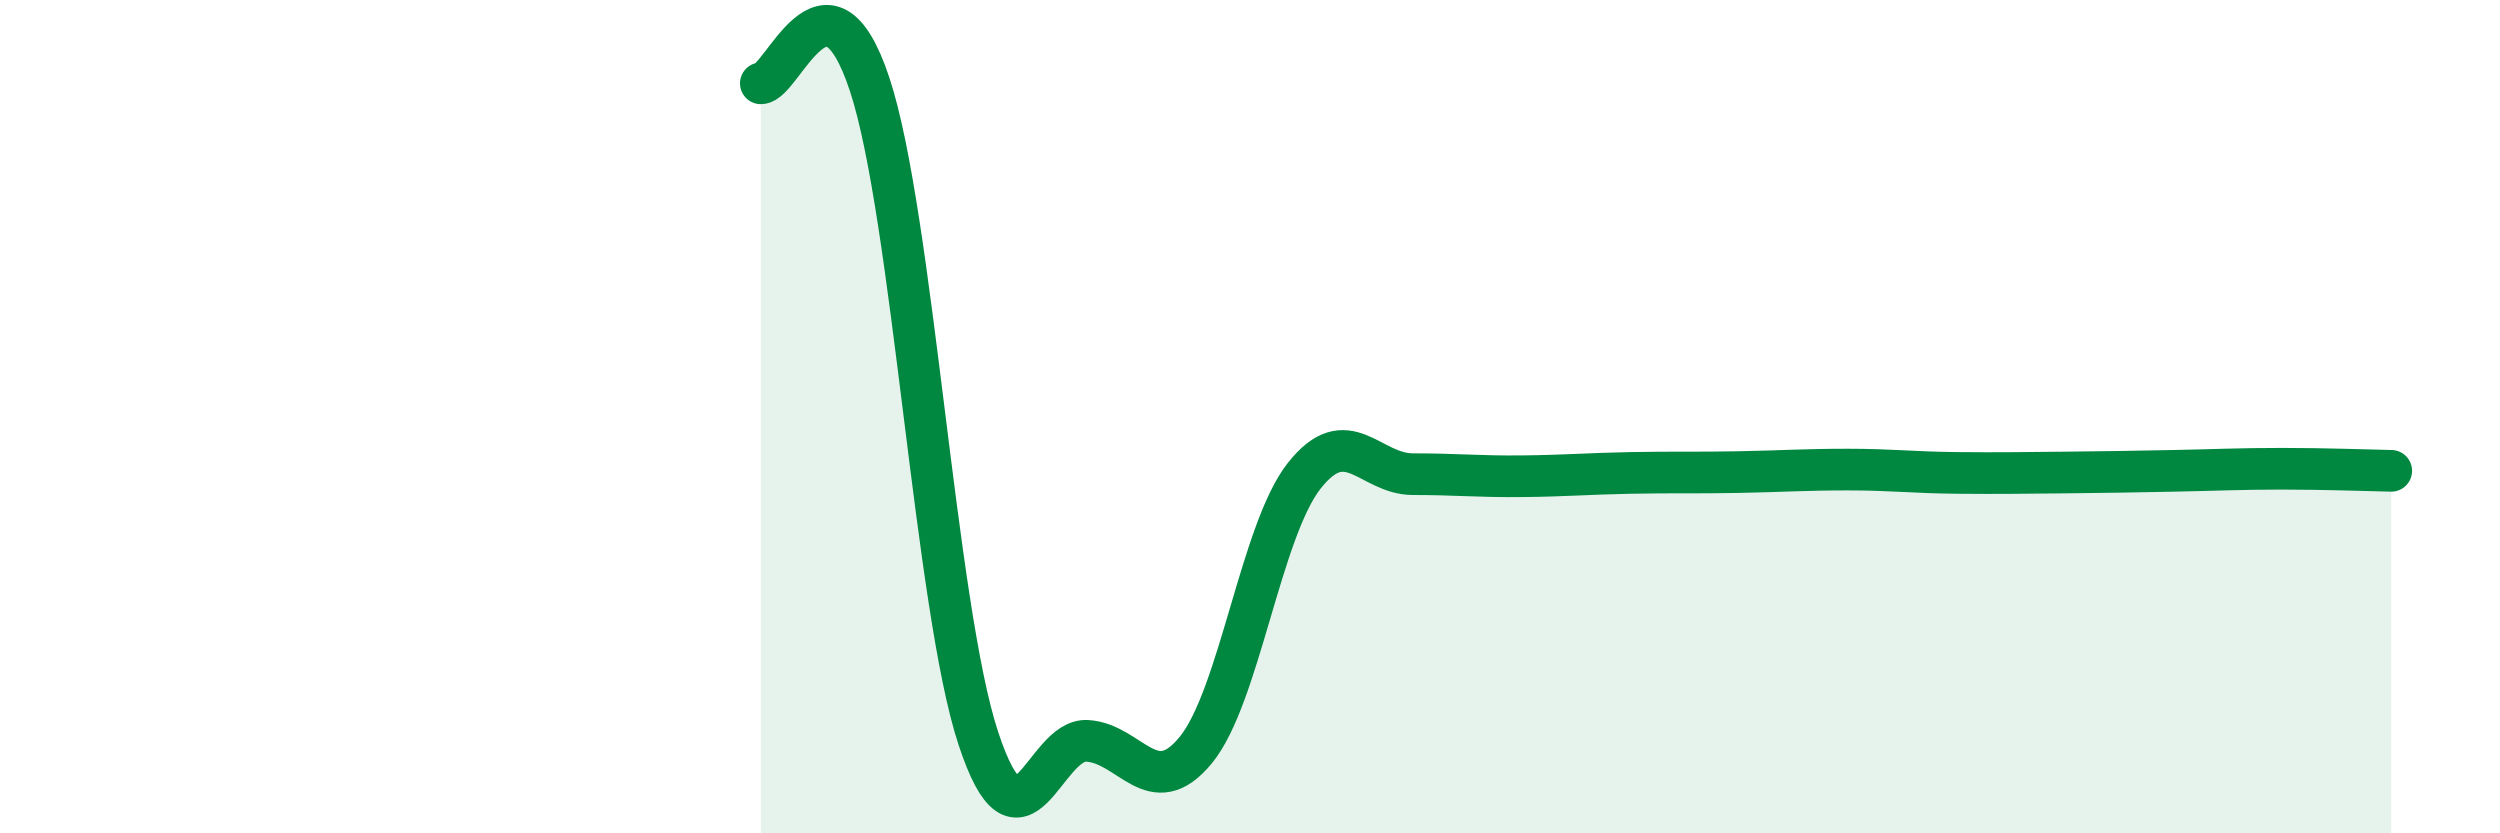 
    <svg width="60" height="20" viewBox="0 0 60 20" xmlns="http://www.w3.org/2000/svg">
      <path
        d="M 18.26,2 C 18.78,2 19.83,-1.12 20.87,2.02 C 21.91,5.16 22.44,14.57 23.48,17.72 C 24.52,20.87 25.05,17.72 26.09,17.78 C 27.13,17.84 27.66,19.27 28.7,18 C 29.74,16.73 30.26,12.74 31.3,11.42 C 32.34,10.1 32.87,11.38 33.91,11.38 C 34.95,11.38 35.48,11.44 36.52,11.43 C 37.56,11.42 38.09,11.37 39.13,11.35 C 40.17,11.33 40.7,11.35 41.74,11.33 C 42.78,11.31 43.31,11.27 44.35,11.27 C 45.39,11.27 45.92,11.34 46.96,11.35 C 48,11.36 48.53,11.35 49.57,11.34 C 50.61,11.33 51.13,11.32 52.17,11.3 C 53.21,11.28 53.74,11.25 54.78,11.25 C 55.82,11.25 56.87,11.29 57.39,11.3L57.39 20L18.26 20Z"
        fill="#008740"
        opacity="0.1"
        stroke-linecap="round"
        stroke-linejoin="round"
      />
      <path
        d="M 18.26,2 C 18.78,2 19.83,-1.12 20.87,2.02 C 21.91,5.16 22.44,14.57 23.48,17.72 C 24.52,20.87 25.05,17.72 26.09,17.78 C 27.13,17.84 27.66,19.27 28.7,18 C 29.74,16.73 30.26,12.74 31.3,11.42 C 32.34,10.1 32.87,11.38 33.91,11.38 C 34.95,11.38 35.48,11.44 36.52,11.43 C 37.56,11.42 38.09,11.37 39.13,11.35 C 40.17,11.33 40.7,11.35 41.74,11.33 C 42.78,11.31 43.31,11.27 44.35,11.27 C 45.39,11.27 45.92,11.34 46.96,11.35 C 48,11.36 48.53,11.35 49.57,11.34 C 50.61,11.33 51.13,11.32 52.17,11.3 C 53.21,11.28 53.74,11.25 54.78,11.25 C 55.82,11.25 56.87,11.29 57.39,11.3"
        stroke="#008740"
        stroke-width="1"
        fill="none"
        stroke-linecap="round"
        stroke-linejoin="round"
      />
    </svg>
  